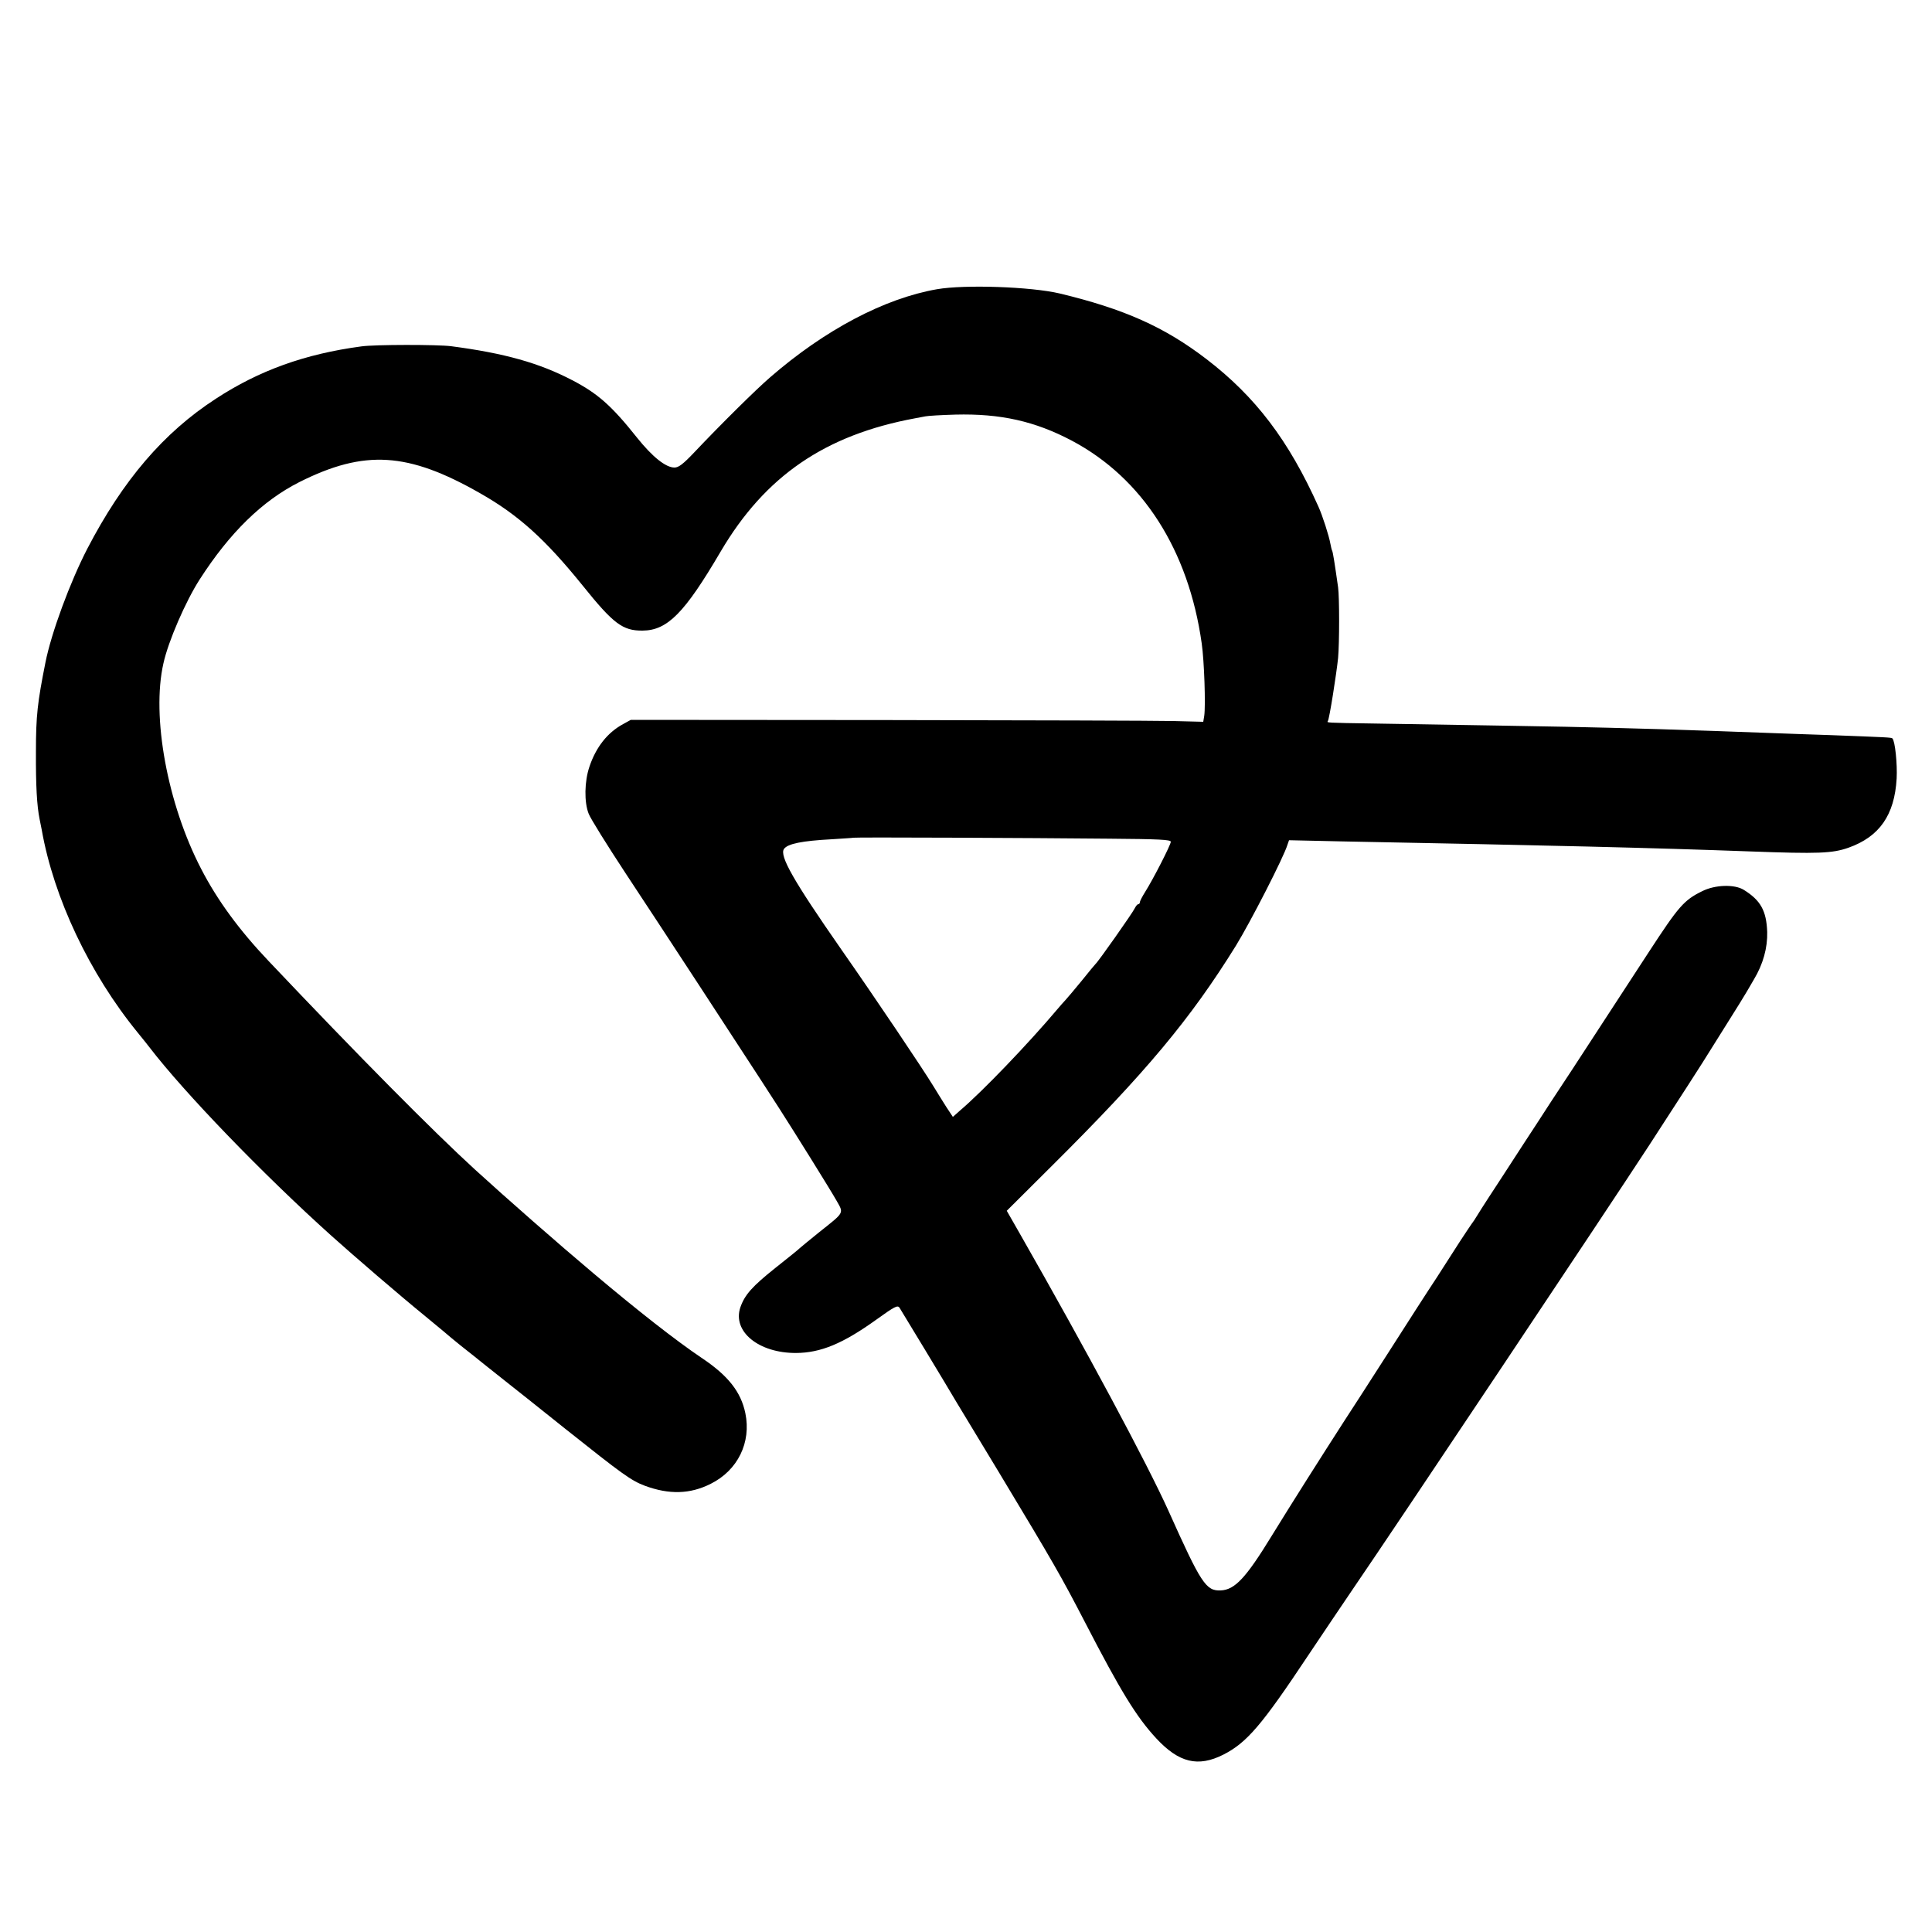 <?xml version="1.0" standalone="no"?>
<!DOCTYPE svg PUBLIC "-//W3C//DTD SVG 20010904//EN"
 "http://www.w3.org/TR/2001/REC-SVG-20010904/DTD/svg10.dtd">
<svg version="1.0" xmlns="http://www.w3.org/2000/svg"
 width="1000pt" height="1000pt" viewBox="0 0 1000 1000"
 preserveAspectRatio="xMidYMid meet">
<g transform="translate(0,1000) scale(0.1,-0.1)"
fill="#000000" stroke="none">
<path d="M4850 8503 c-271 -47 -581 -210 -865 -457 -71 -61 -258 -246 -393
-389 -57 -60 -80 -77 -101 -77 -45 0 -114 55 -194 155 -131 165 -204 229 -335
297 -170 89 -351 140 -627 176 -68 9 -397 9 -465 -1 -292 -39 -530 -125 -753
-271 -270 -175 -481 -422 -665 -776 -89 -172 -187 -437 -217 -590 -41 -206
-49 -274 -49 -460 -1 -177 5 -281 19 -350 3 -14 8 -38 11 -55 62 -352 247
-744 497 -1050 27 -33 54 -67 60 -75 181 -236 585 -655 942 -976 117 -105 349
-305 495 -424 63 -52 120 -99 126 -105 6 -5 28 -23 49 -40 21 -16 83 -66 138
-110 55 -44 112 -89 126 -100 14 -11 138 -109 275 -219 298 -237 342 -269 413
-296 127 -47 235 -44 342 10 140 70 210 214 179 365 -23 111 -89 195 -227 287
-132 89 -329 243 -559 437 -182 153 -451 389 -612 536 -220 201 -607 592
-1070 1081 -151 159 -265 314 -349 477 -174 335 -258 788 -195 1064 25 114
115 321 187 433 156 243 325 408 517 505 337 169 562 155 935 -58 199 -113
337 -238 531 -478 159 -198 207 -234 310 -233 129 1 218 92 404 409 230 391
541 604 1007 690 16 3 39 7 53 10 14 3 84 7 155 9 233 6 412 -34 603 -135 366
-194 604 -566 672 -1049 13 -89 21 -323 13 -376 l-5 -30 -156 4 c-87 2 -753 4
-1482 5 l-1325 1 -40 -22 c-81 -44 -140 -119 -174 -220 -26 -76 -28 -184 -4
-244 9 -24 95 -162 191 -308 182 -275 607 -926 697 -1065 28 -44 72 -111 97
-150 79 -123 263 -418 297 -478 39 -69 44 -59 -89 -165 -52 -42 -97 -79 -100
-82 -3 -4 -60 -50 -127 -103 -119 -95 -158 -138 -181 -204 -42 -125 95 -237
289 -236 127 1 241 48 414 172 96 69 111 77 121 62 9 -14 247 -407 295 -489 9
-15 109 -180 222 -367 283 -470 318 -531 442 -770 185 -358 267 -492 370 -603
117 -126 216 -150 347 -84 122 62 200 154 438 512 79 118 182 271 229 340 232
339 1308 1951 1539 2305 125 192 297 459 307 477 6 9 48 77 94 150 46 73 92
147 101 163 10 17 27 46 38 65 48 80 71 164 69 246 -4 110 -34 164 -121 218
-48 30 -149 27 -216 -7 -94 -46 -122 -79 -274 -312 -145 -223 -253 -388 -401
-615 -71 -107 -152 -231 -180 -275 -29 -44 -104 -159 -166 -255 -63 -96 -126
-193 -139 -215 -13 -22 -28 -44 -33 -50 -4 -5 -31 -46 -60 -90 -28 -44 -83
-129 -122 -190 -40 -60 -150 -231 -245 -380 -95 -148 -201 -313 -236 -366
-116 -180 -270 -423 -372 -589 -134 -219 -191 -279 -264 -282 -76 -3 -101 35
-270 412 -111 246 -423 828 -769 1434 l-68 119 232 231 c488 485 719 762 954
1141 75 122 248 459 267 523 l8 23 271 -6 c1097 -21 1601 -33 2117 -52 352
-13 424 -10 507 19 161 57 239 169 250 358 4 75 -8 194 -22 208 -5 5 -28 6
-320 17 -99 3 -227 8 -285 10 -244 9 -407 15 -605 21 -421 12 -372 11 -1470
29 -260 4 -247 4 -242 13 8 11 45 248 53 327 7 79 7 312 0 365 -19 133 -27
183 -31 190 -2 3 -6 20 -9 36 -7 40 -41 146 -62 192 -154 343 -326 569 -579
763 -218 167 -427 260 -760 340 -148 35 -491 47 -635 22z m888 -2844 c263 -2
322 -5 322 -16 0 -16 -92 -195 -133 -260 -15 -24 -27 -47 -27 -53 0 -5 -4 -10
-8 -10 -5 0 -13 -10 -19 -22 -10 -22 -190 -278 -203 -288 -3 -3 -35 -41 -70
-85 -36 -44 -74 -89 -85 -101 -11 -12 -31 -34 -44 -50 -147 -174 -384 -422
-503 -523 l-36 -32 -35 53 c-18 29 -49 78 -67 108 -57 93 -292 443 -475 705
-248 356 -322 486 -297 521 19 27 95 42 247 50 61 4 111 7 112 8 3 3 928 -1
1321 -5z"/>
</g>
</svg>
